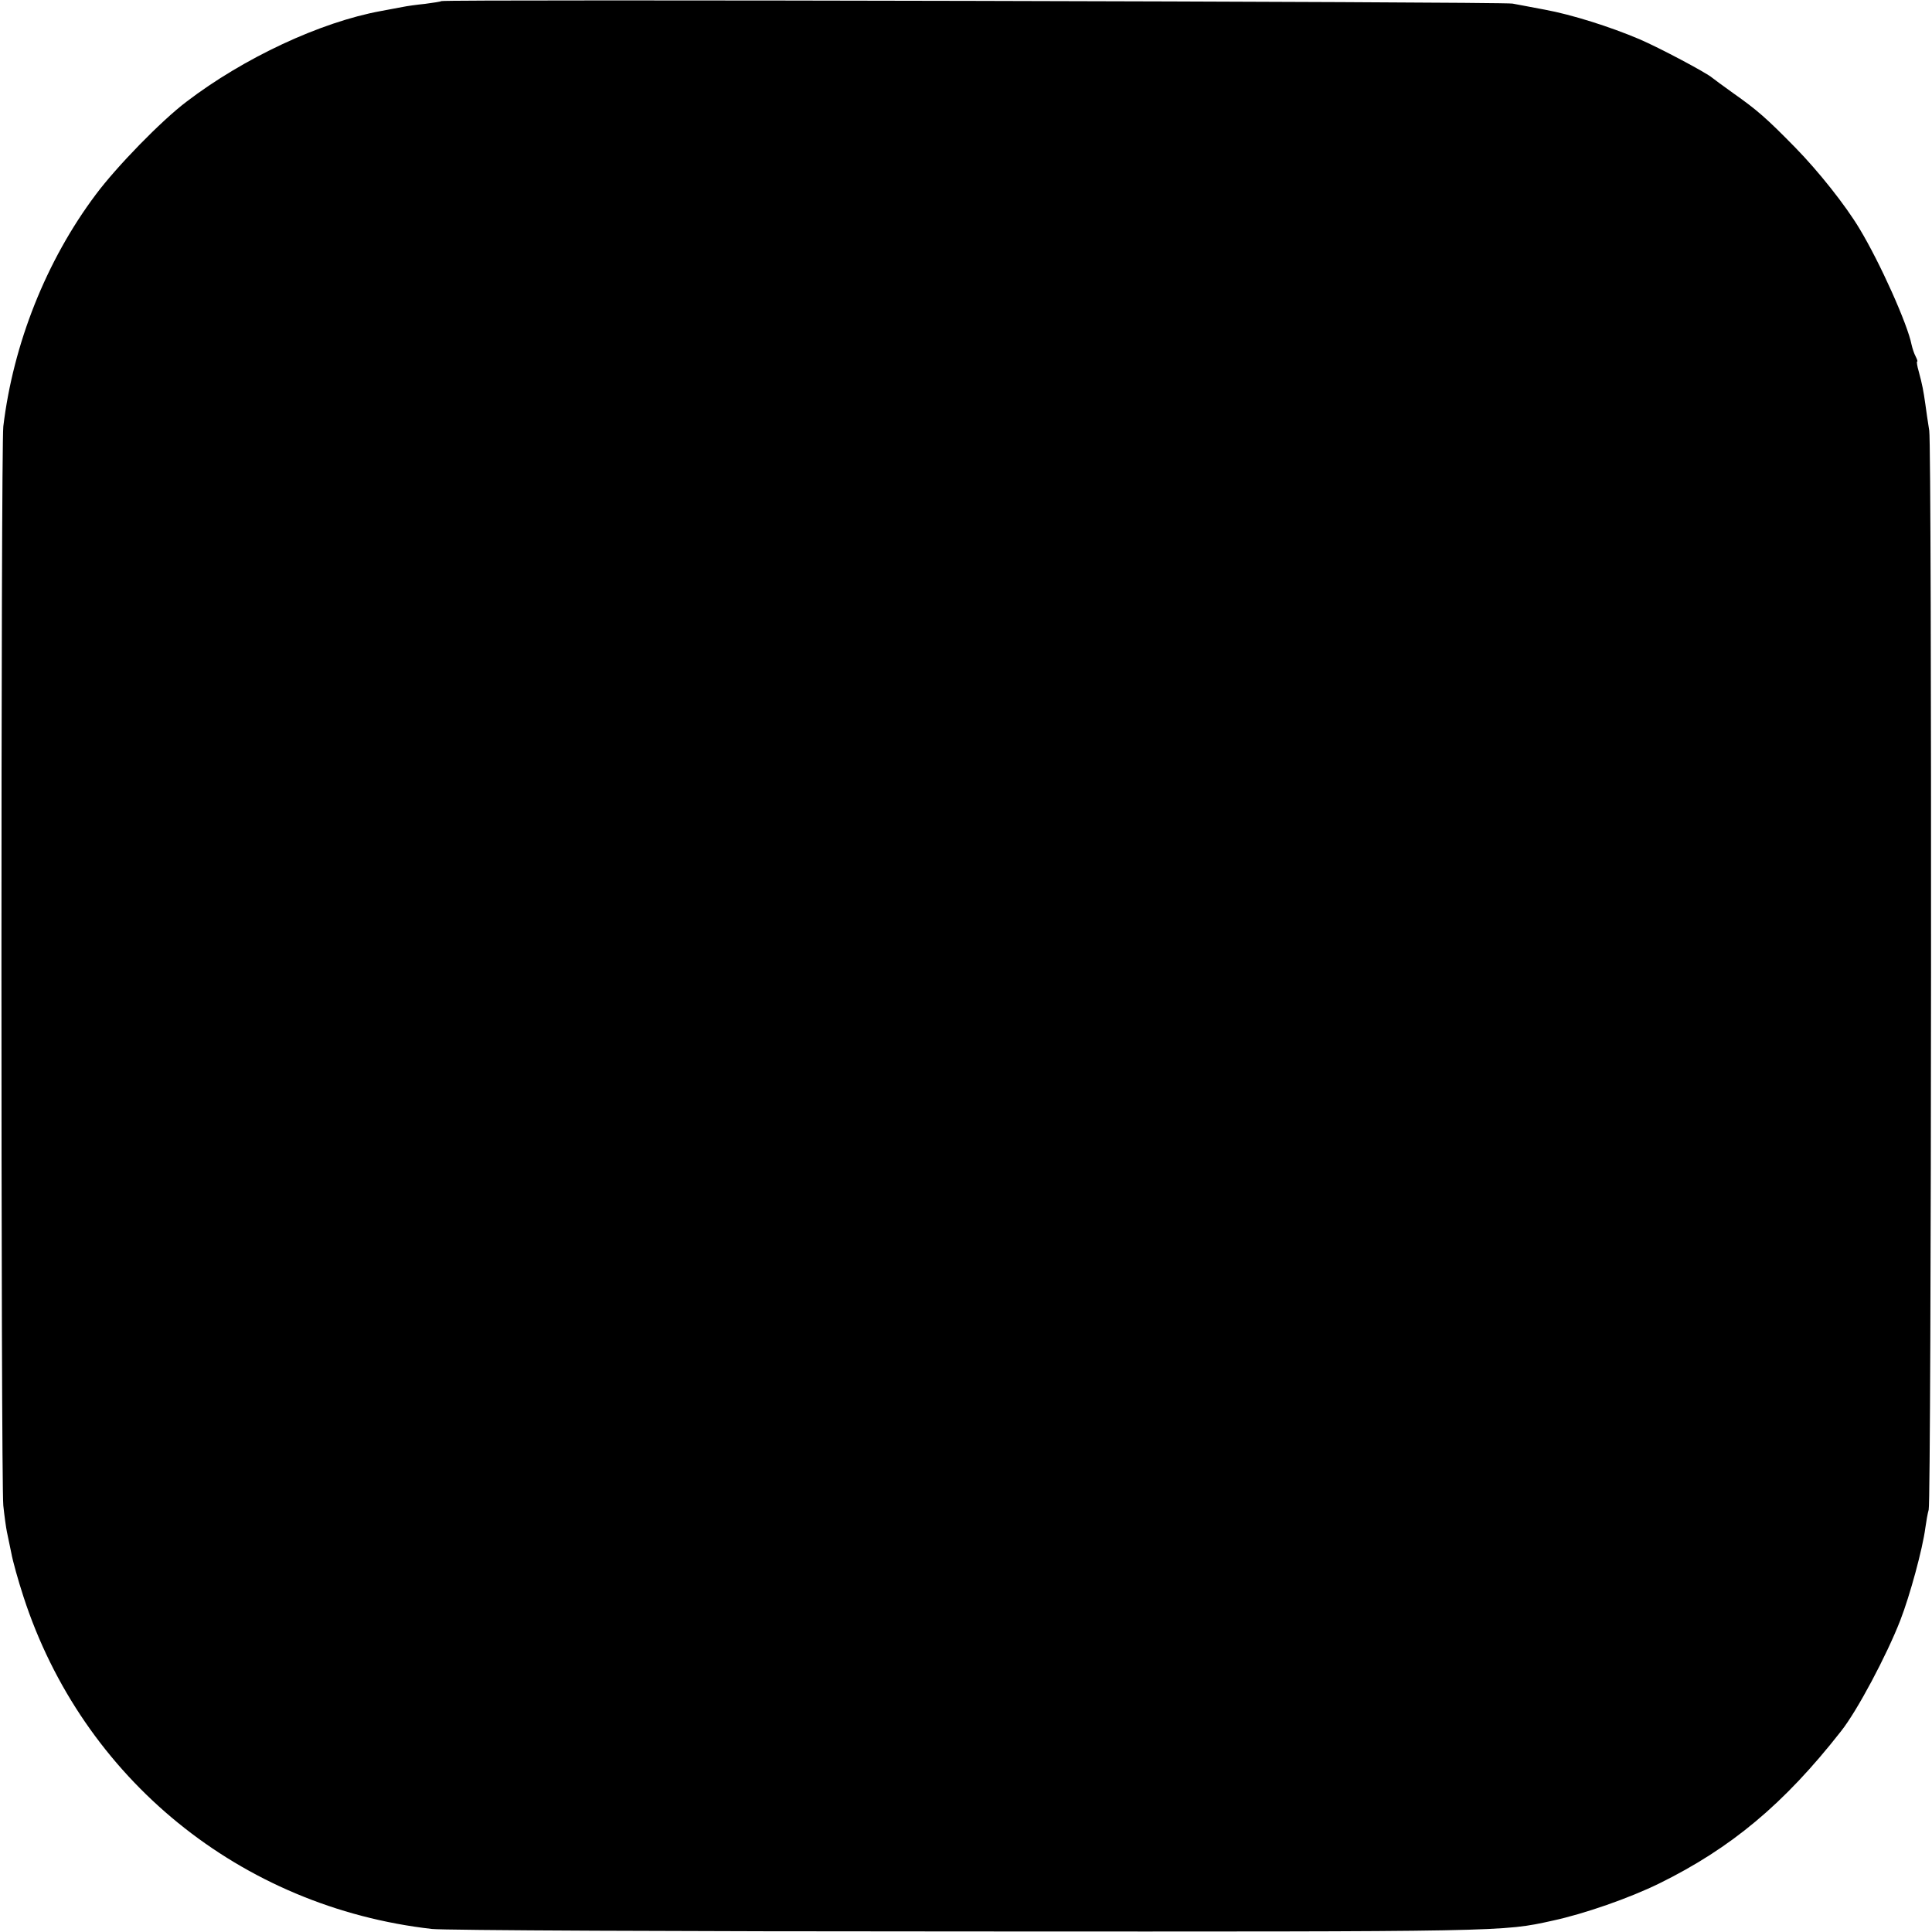 <?xml version="1.0" standalone="no"?>
<!DOCTYPE svg PUBLIC "-//W3C//DTD SVG 20010904//EN"
 "http://www.w3.org/TR/2001/REC-SVG-20010904/DTD/svg10.dtd">
<svg version="1.0" xmlns="http://www.w3.org/2000/svg"
 width="700pt" height="700pt" viewBox="0 0 700 700"
 preserveAspectRatio="xMidYMid meet">
<g transform="translate(0,700) scale(0.1,-0.1)"
fill="#000000" stroke="none">
<path d="M1599 6996 c-2 -2 -29 -6 -59 -10 -30 -3 -66 -8 -80 -11 -14 -3 -50
-9 -80 -15 -219 -40 -497 -170 -705 -329 -90 -68 -252 -234 -328 -336 -180
-240 -299 -541 -335 -840 -9 -80 -9 -3820 0 -3910 4 -38 10 -81 13 -95 3 -14
10 -48 16 -77 5 -28 25 -100 44 -158 214 -659 786 -1125 1480 -1204 46 -5 884
-9 1950 -9 1943 -1 1929 -1 2110 39 116 25 279 82 387 135 260 128 452 288
658 551 59 74 166 276 215 402 35 90 81 259 91 336 3 22 8 51 12 65 10 38 12
3847 2 3910 -5 30 -11 73 -14 95 -7 49 -11 71 -24 119 -6 20 -8 36 -6 36 3 0
0 8 -5 18 -6 11 -12 30 -15 43 -14 73 -114 297 -189 421 -51 85 -148 207 -232
293 -105 107 -138 136 -226 198 -35 25 -69 50 -75 55 -22 19 -192 109 -264
140 -106 45 -245 89 -343 107 -45 8 -98 19 -117 22 -35 7 -3873 16 -3881 9z"/>
</g>
</svg>
